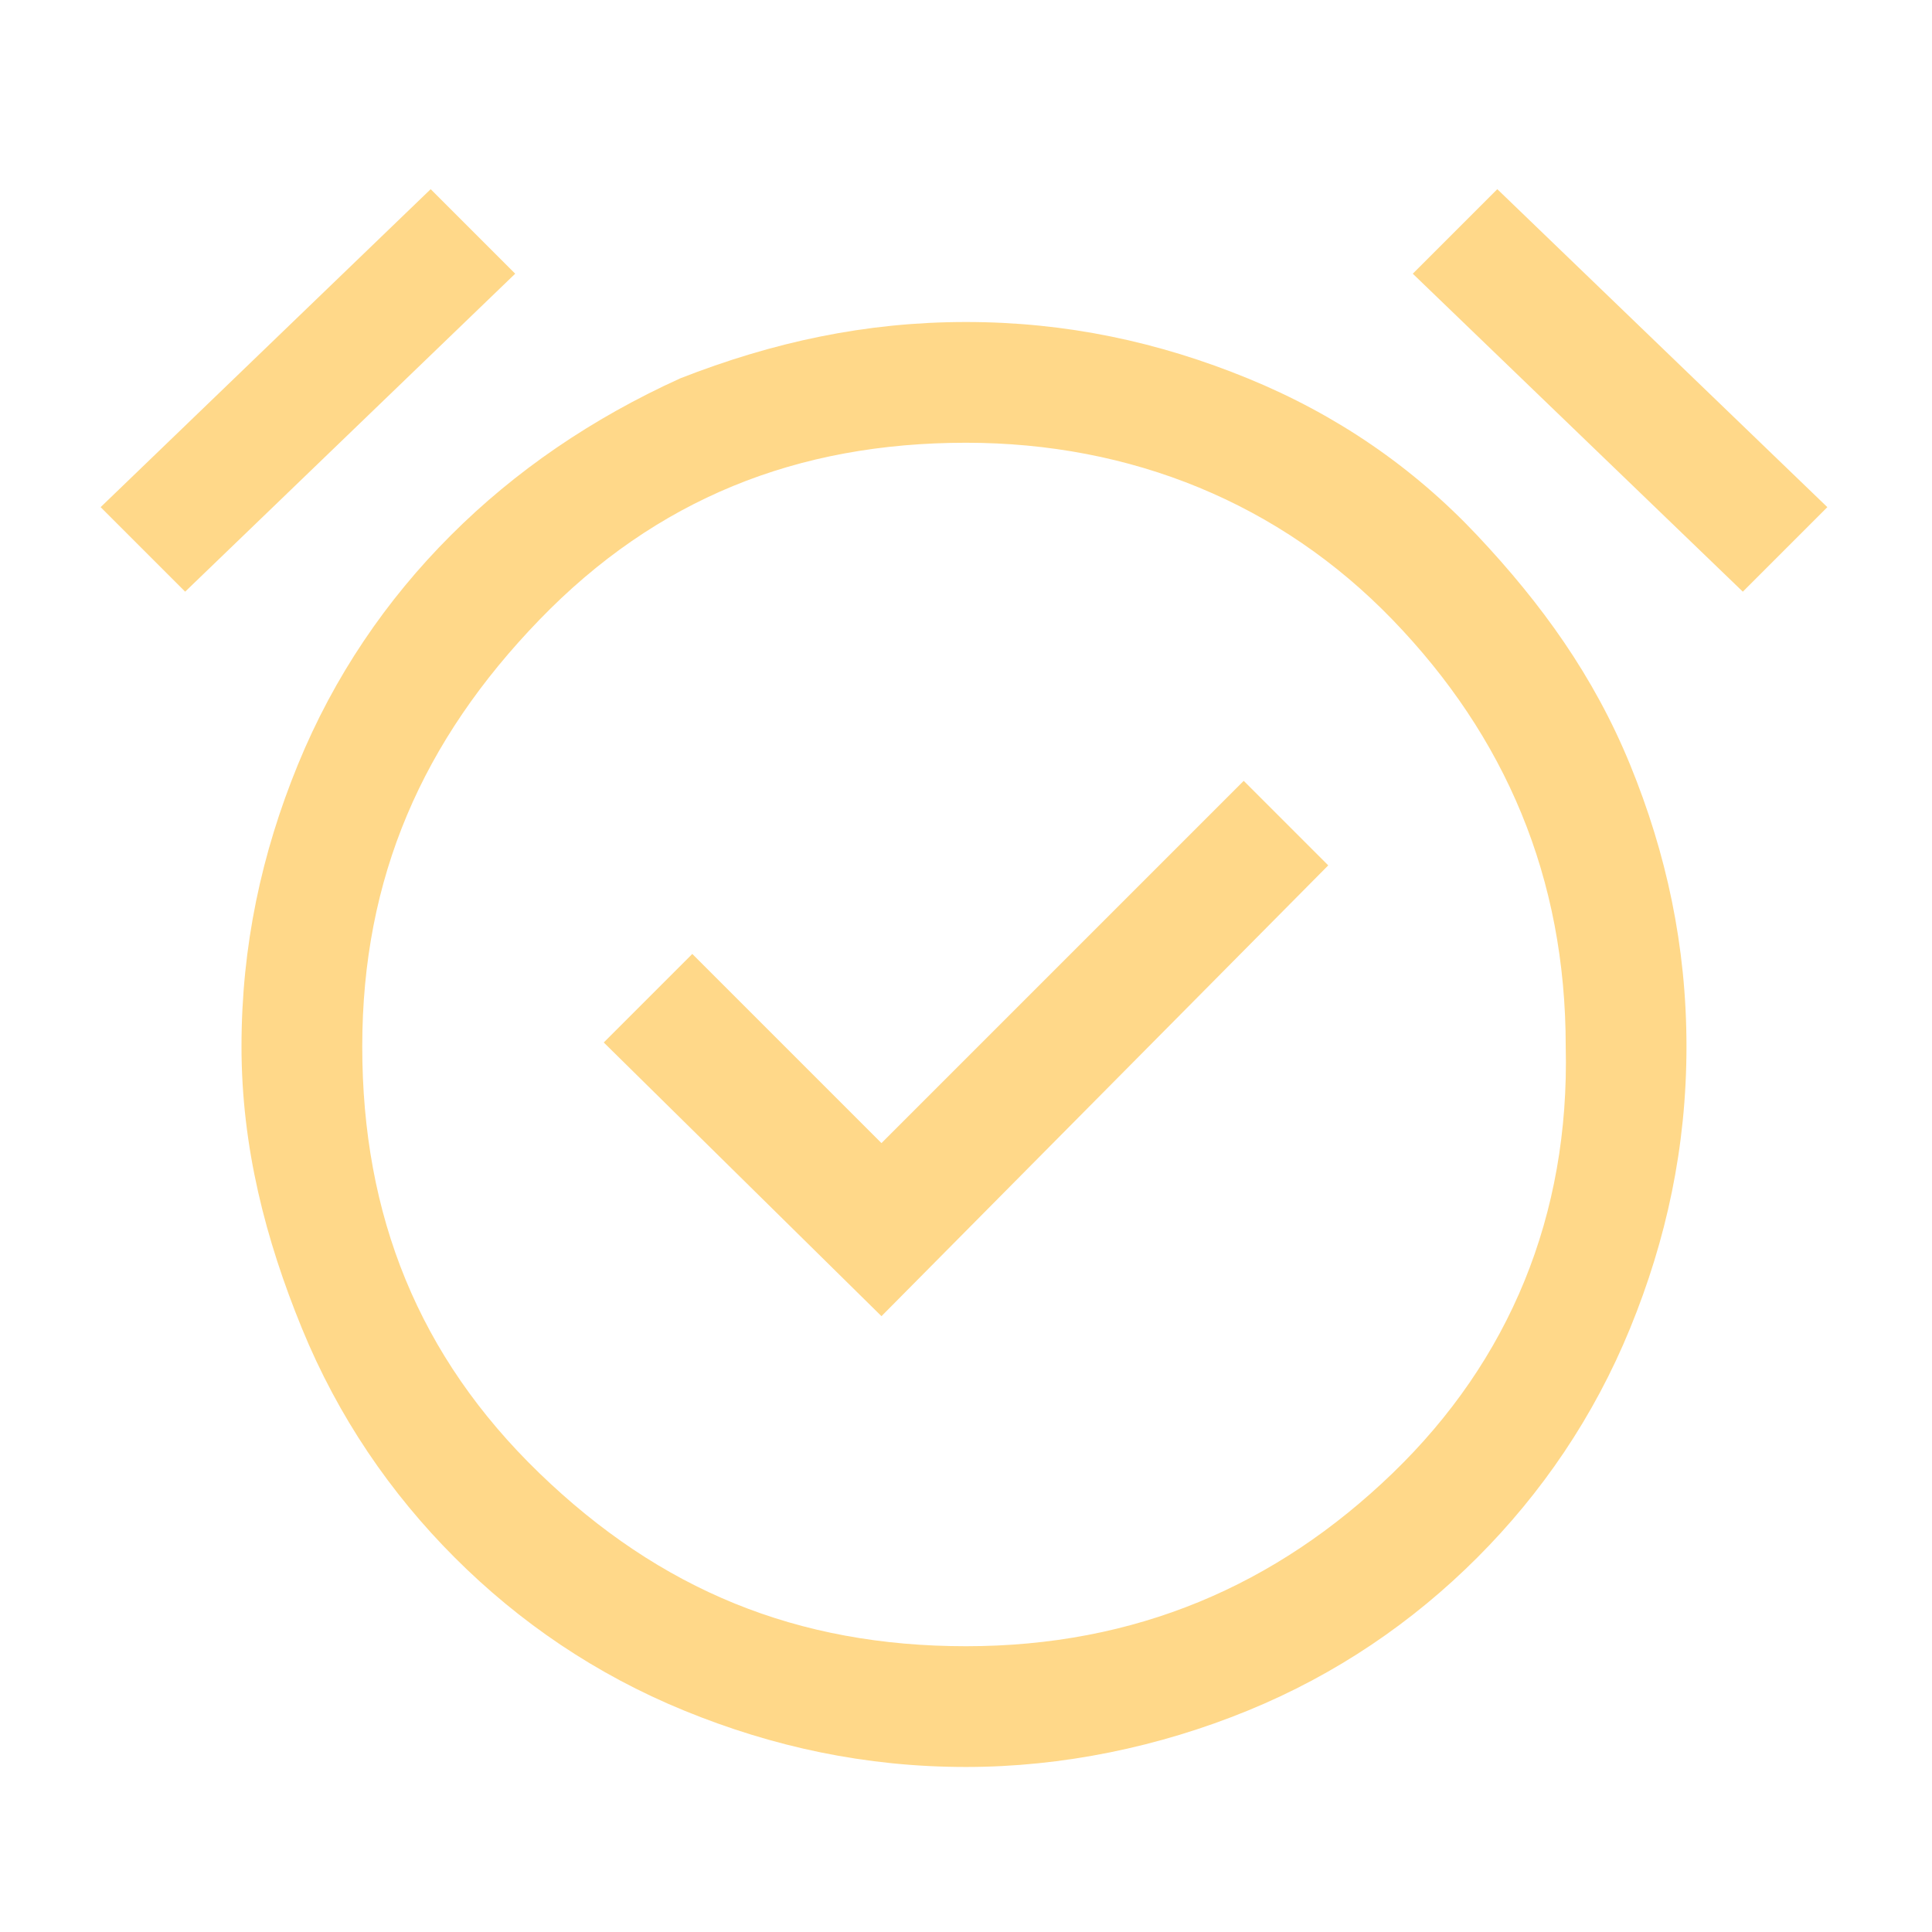 <?xml version="1.0" encoding="utf-8"?>
<!-- Generator: Adobe Illustrator 26.0.2, SVG Export Plug-In . SVG Version: 6.00 Build 0)  -->
<svg version="1.1" id="Ebene_1" xmlns="http://www.w3.org/2000/svg" xmlns:xlink="http://www.w3.org/1999/xlink" x="0px" y="0px"
	 viewBox="0 0 48 48" style="enable-background:new 0 0 48 48;" xml:space="preserve">
<style type="text/css">
	.st0{fill:#FFD889;}
</style>
<path class="st0" d="M21.9,32.7L33,21.5l-2.1-2.1l-9,9l-4.7-4.7L15,25.9L21.9,32.7z M24,43.9c-2.5,0-4.8-0.5-7-1.4s-4.1-2.2-5.7-3.8
	c-1.6-1.6-2.9-3.5-3.8-5.7S6,28.5,6,26c0-2.5,0.5-4.8,1.4-7s2.2-4.1,3.8-5.7s3.5-2.9,5.7-3.9C19.2,8.5,21.5,8,24,8
	c2.5,0,4.8,0.5,7,1.4s4.1,2.2,5.7,3.9s2.9,3.5,3.8,5.7c0.9,2.2,1.4,4.5,1.4,7c0,2.5-0.5,4.8-1.4,7s-2.2,4.1-3.8,5.7
	c-1.6,1.6-3.5,2.9-5.7,3.8S26.4,43.9,24,43.9z M10.7,4.7l2.1,2.1l-8.2,7.9l-2.1-2.1L10.7,4.7z M37.2,4.7l8.2,7.9l-2.1,2.1l-8.2-7.9
	L37.2,4.7z M24,40.9c4.2,0,7.7-1.5,10.6-4.3s4.4-6.4,4.3-10.6c0-4.2-1.5-7.7-4.3-10.6S28.1,11,24,11c-4.2,0-7.7,1.4-10.6,4.4
	S9,21.8,9,26s1.4,7.7,4.4,10.6S19.8,40.9,24,40.9z"/>
</svg>
